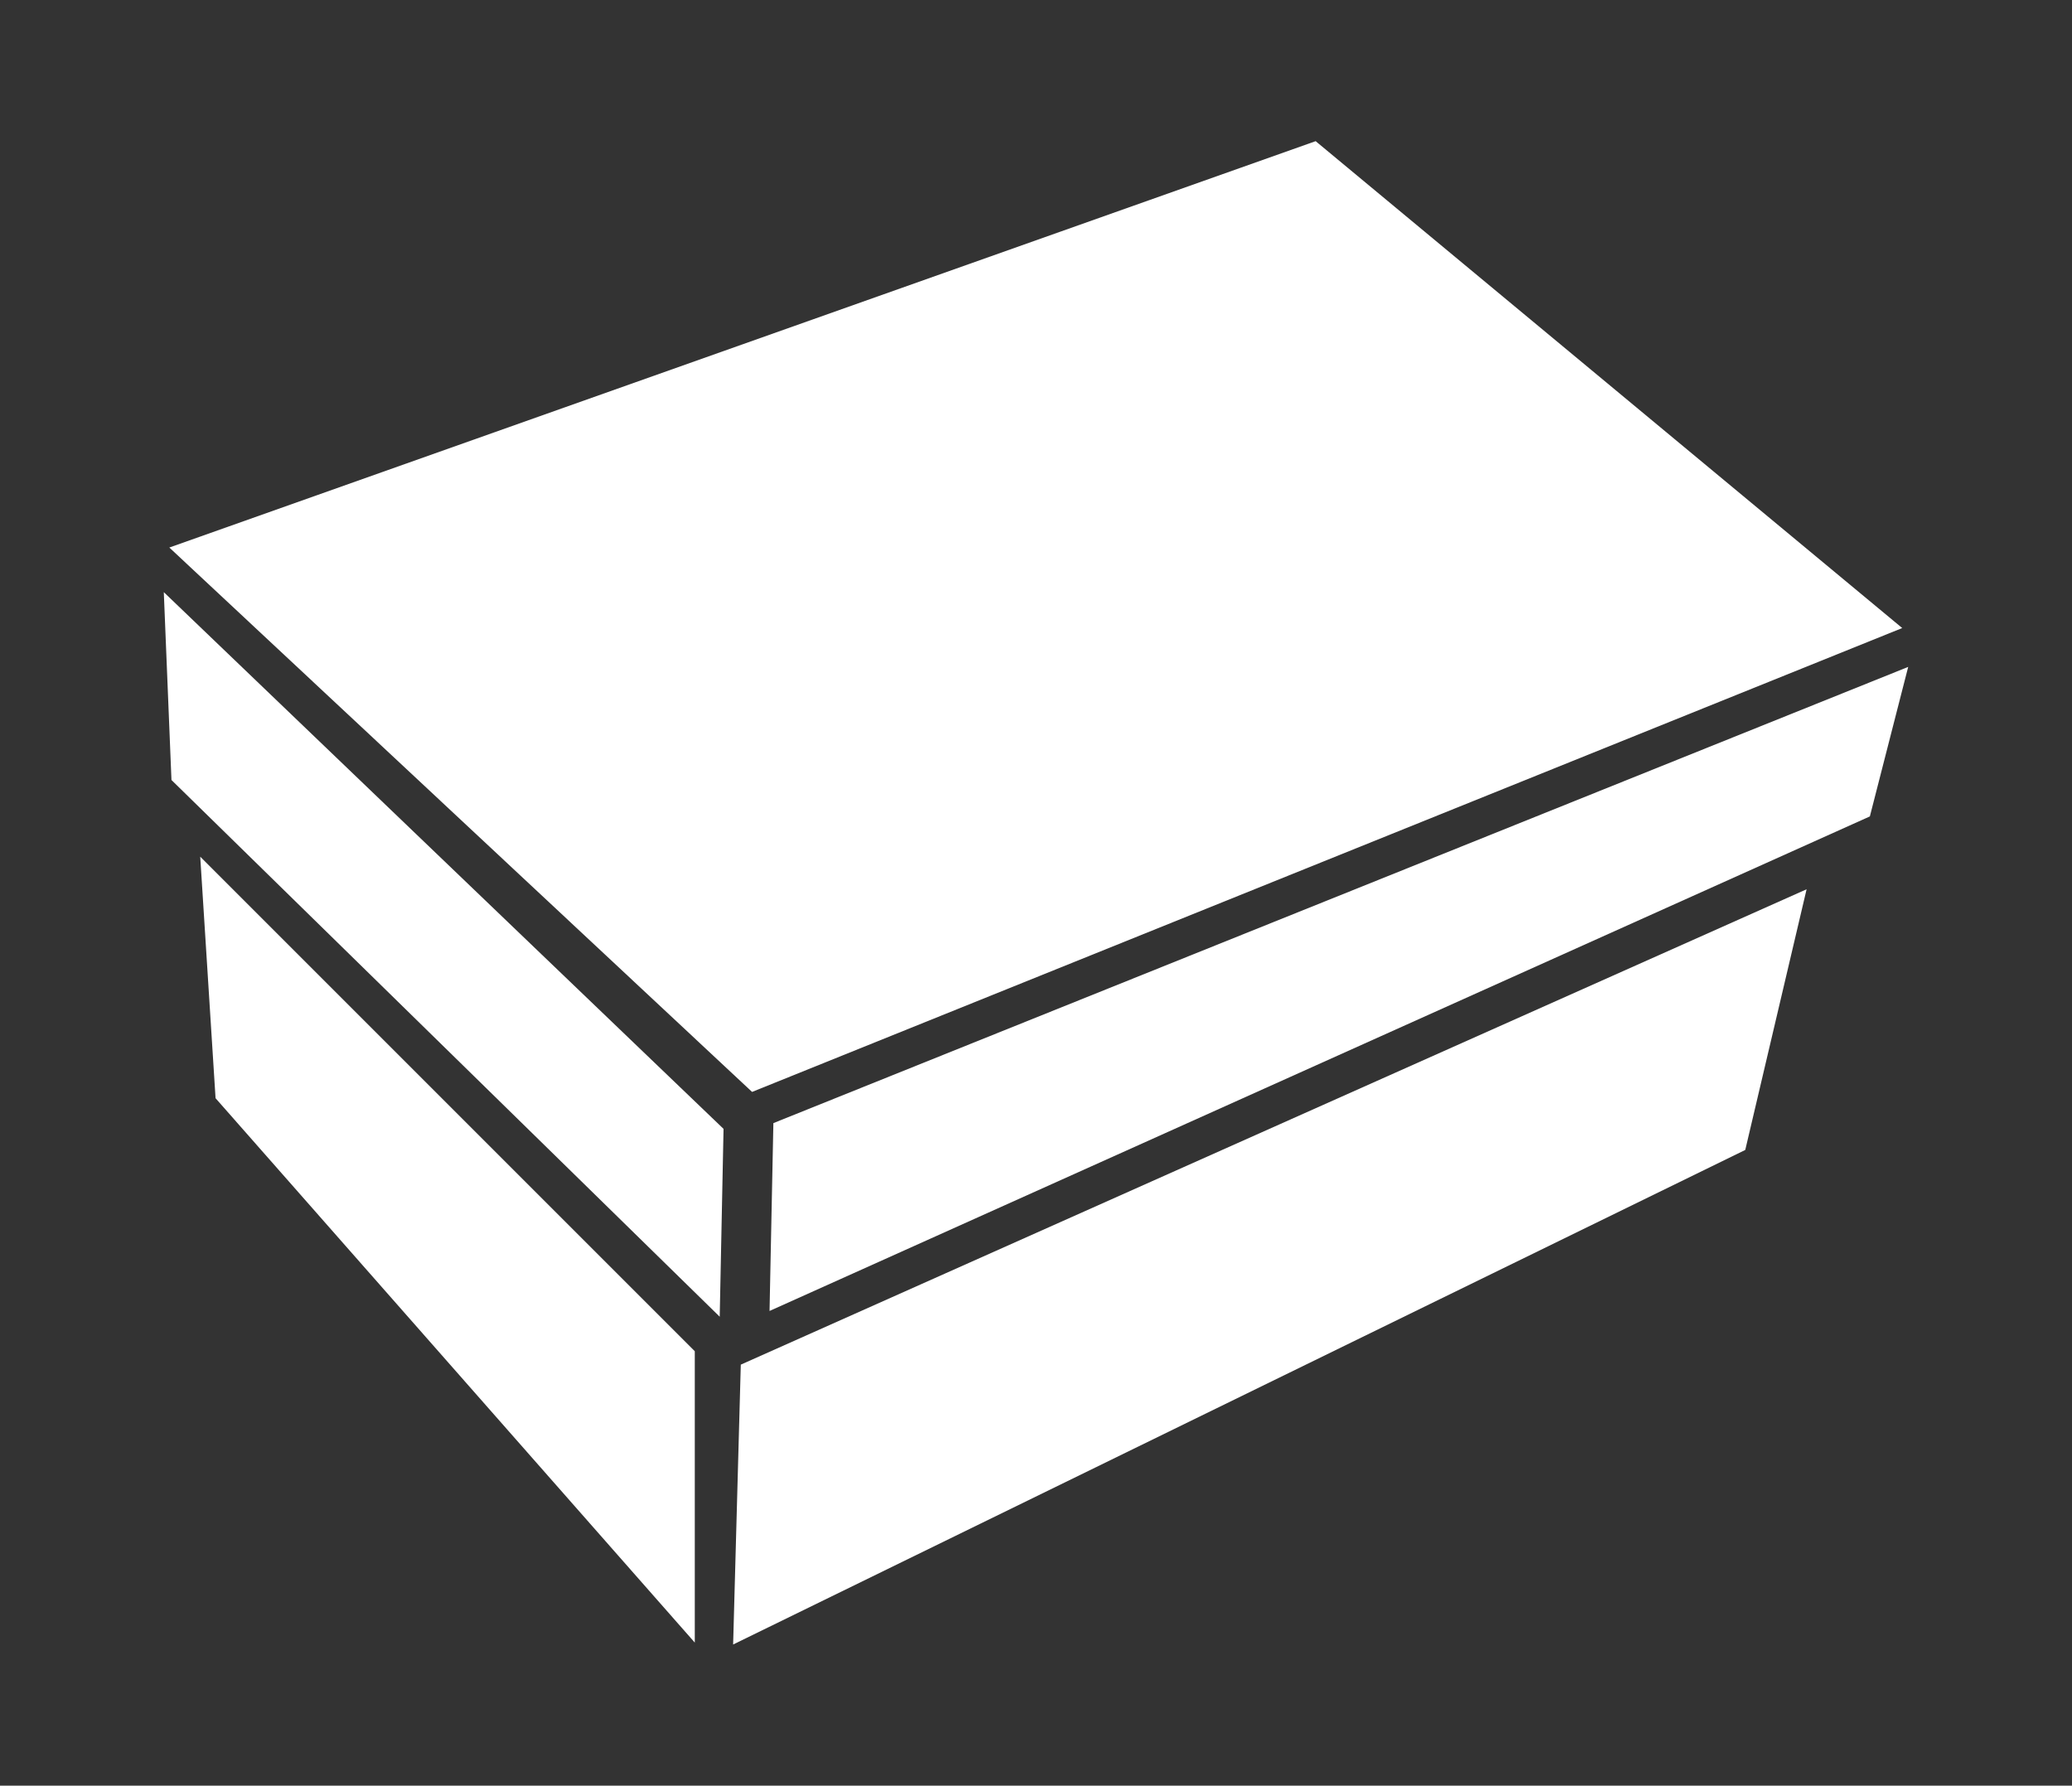 <?xml version="1.0" encoding="UTF-8" standalone="no"?>
<svg
   xmlns:dc="http://purl.org/dc/elements/1.1/"
   xmlns:cc="http://creativecommons.org/ns#"
   xmlns:rdf="http://www.w3.org/1999/02/22-rdf-syntax-ns#"
   xmlns:svg="http://www.w3.org/2000/svg"
   xmlns="http://www.w3.org/2000/svg"
   xmlns:sodipodi="http://sodipodi.sourceforge.net/DTD/sodipodi-0.dtd"
   xmlns:inkscape="http://www.inkscape.org/namespaces/inkscape"
   version="1.1"
   id="Layer_1"
   x="0px"
   y="0px"
   width="390.218"
   height="336.305"
   viewBox="0 0 390.218 336.305"
   enable-background="new 0 0 100 52.629"
   xml:space="preserve"
   inkscape:version="0.48.3.1 r9886"
   sodipodi:docname="other_cache.svg"><rect x="0" y="0" width="390.218" height="336.305" fill="#333333" stroke="none"/><defs
   id="defs7" /><sodipodi:namedview
   pagecolor="#009674"
   bordercolor="#666666"
   borderopacity="1"
   objecttolerance="10"
   gridtolerance="10"
   guidetolerance="10"
   inkscape:pageopacity="1"
   inkscape:pageshadow="2"
   inkscape:window-width="1317"
   inkscape:window-height="744"
   id="namedview5"
   showgrid="false"
   inkscape:zoom="1.1660156"
   inkscape:cx="191.24958"
   inkscape:cy="101.62816"
   inkscape:window-x="49"
   inkscape:window-y="24"
   inkscape:window-maximized="1"
   inkscape:current-layer="Layer_1"
   fit-margin-top="0"
   fit-margin-left="0"
   fit-margin-right="0"
   fit-margin-bottom="0" />

<g
   id="g3139"><path
     sodipodi:nodetypes="ccccc"
     inkscape:connector-curvature="0"
     id="rect3135"
     d="M 31.889,103.121 247.774,26.586 358.244,118.283 141.637,205.648 z"
     style="fill:#ffffff;fill-opacity:1;stroke:none" /><path
     sodipodi:nodetypes="ccccc"
     inkscape:connector-curvature="0"
     id="rect3135-4"
     d="M 30.848,111.523 136.264,212.606 135.542,247.986 32.292,146.902 z"
     style="fill:#ffffff;fill-opacity:1;stroke:none" /><path
     sodipodi:nodetypes="ccccc"
     inkscape:connector-curvature="0"
     id="rect3135-4-8"
     d="m 145.65,211.523 213.719,-85.921 -7.22,28.159 -207.221,93.141 z"
     style="fill:#ffffff;fill-opacity:1;stroke:none" /><path
     sodipodi:nodetypes="ccccc"
     inkscape:connector-curvature="0"
     id="rect3135-4-8-1"
     d="m 37.708,161.343 93.141,93.141 0,54.874 -90.253,-102.527 z"
     style="fill:#ffffff;fill-opacity:1;stroke:none" /><path
     sodipodi:nodetypes="ccccc"
     inkscape:connector-curvature="0"
     id="rect3135-4-8-1-8"
     d="M 139.513,257.011 340.236,167.48 328.683,216.577 138.069,309.719 z"
     style="fill:#ffffff;fill-opacity:1;stroke:none" /></g></svg>